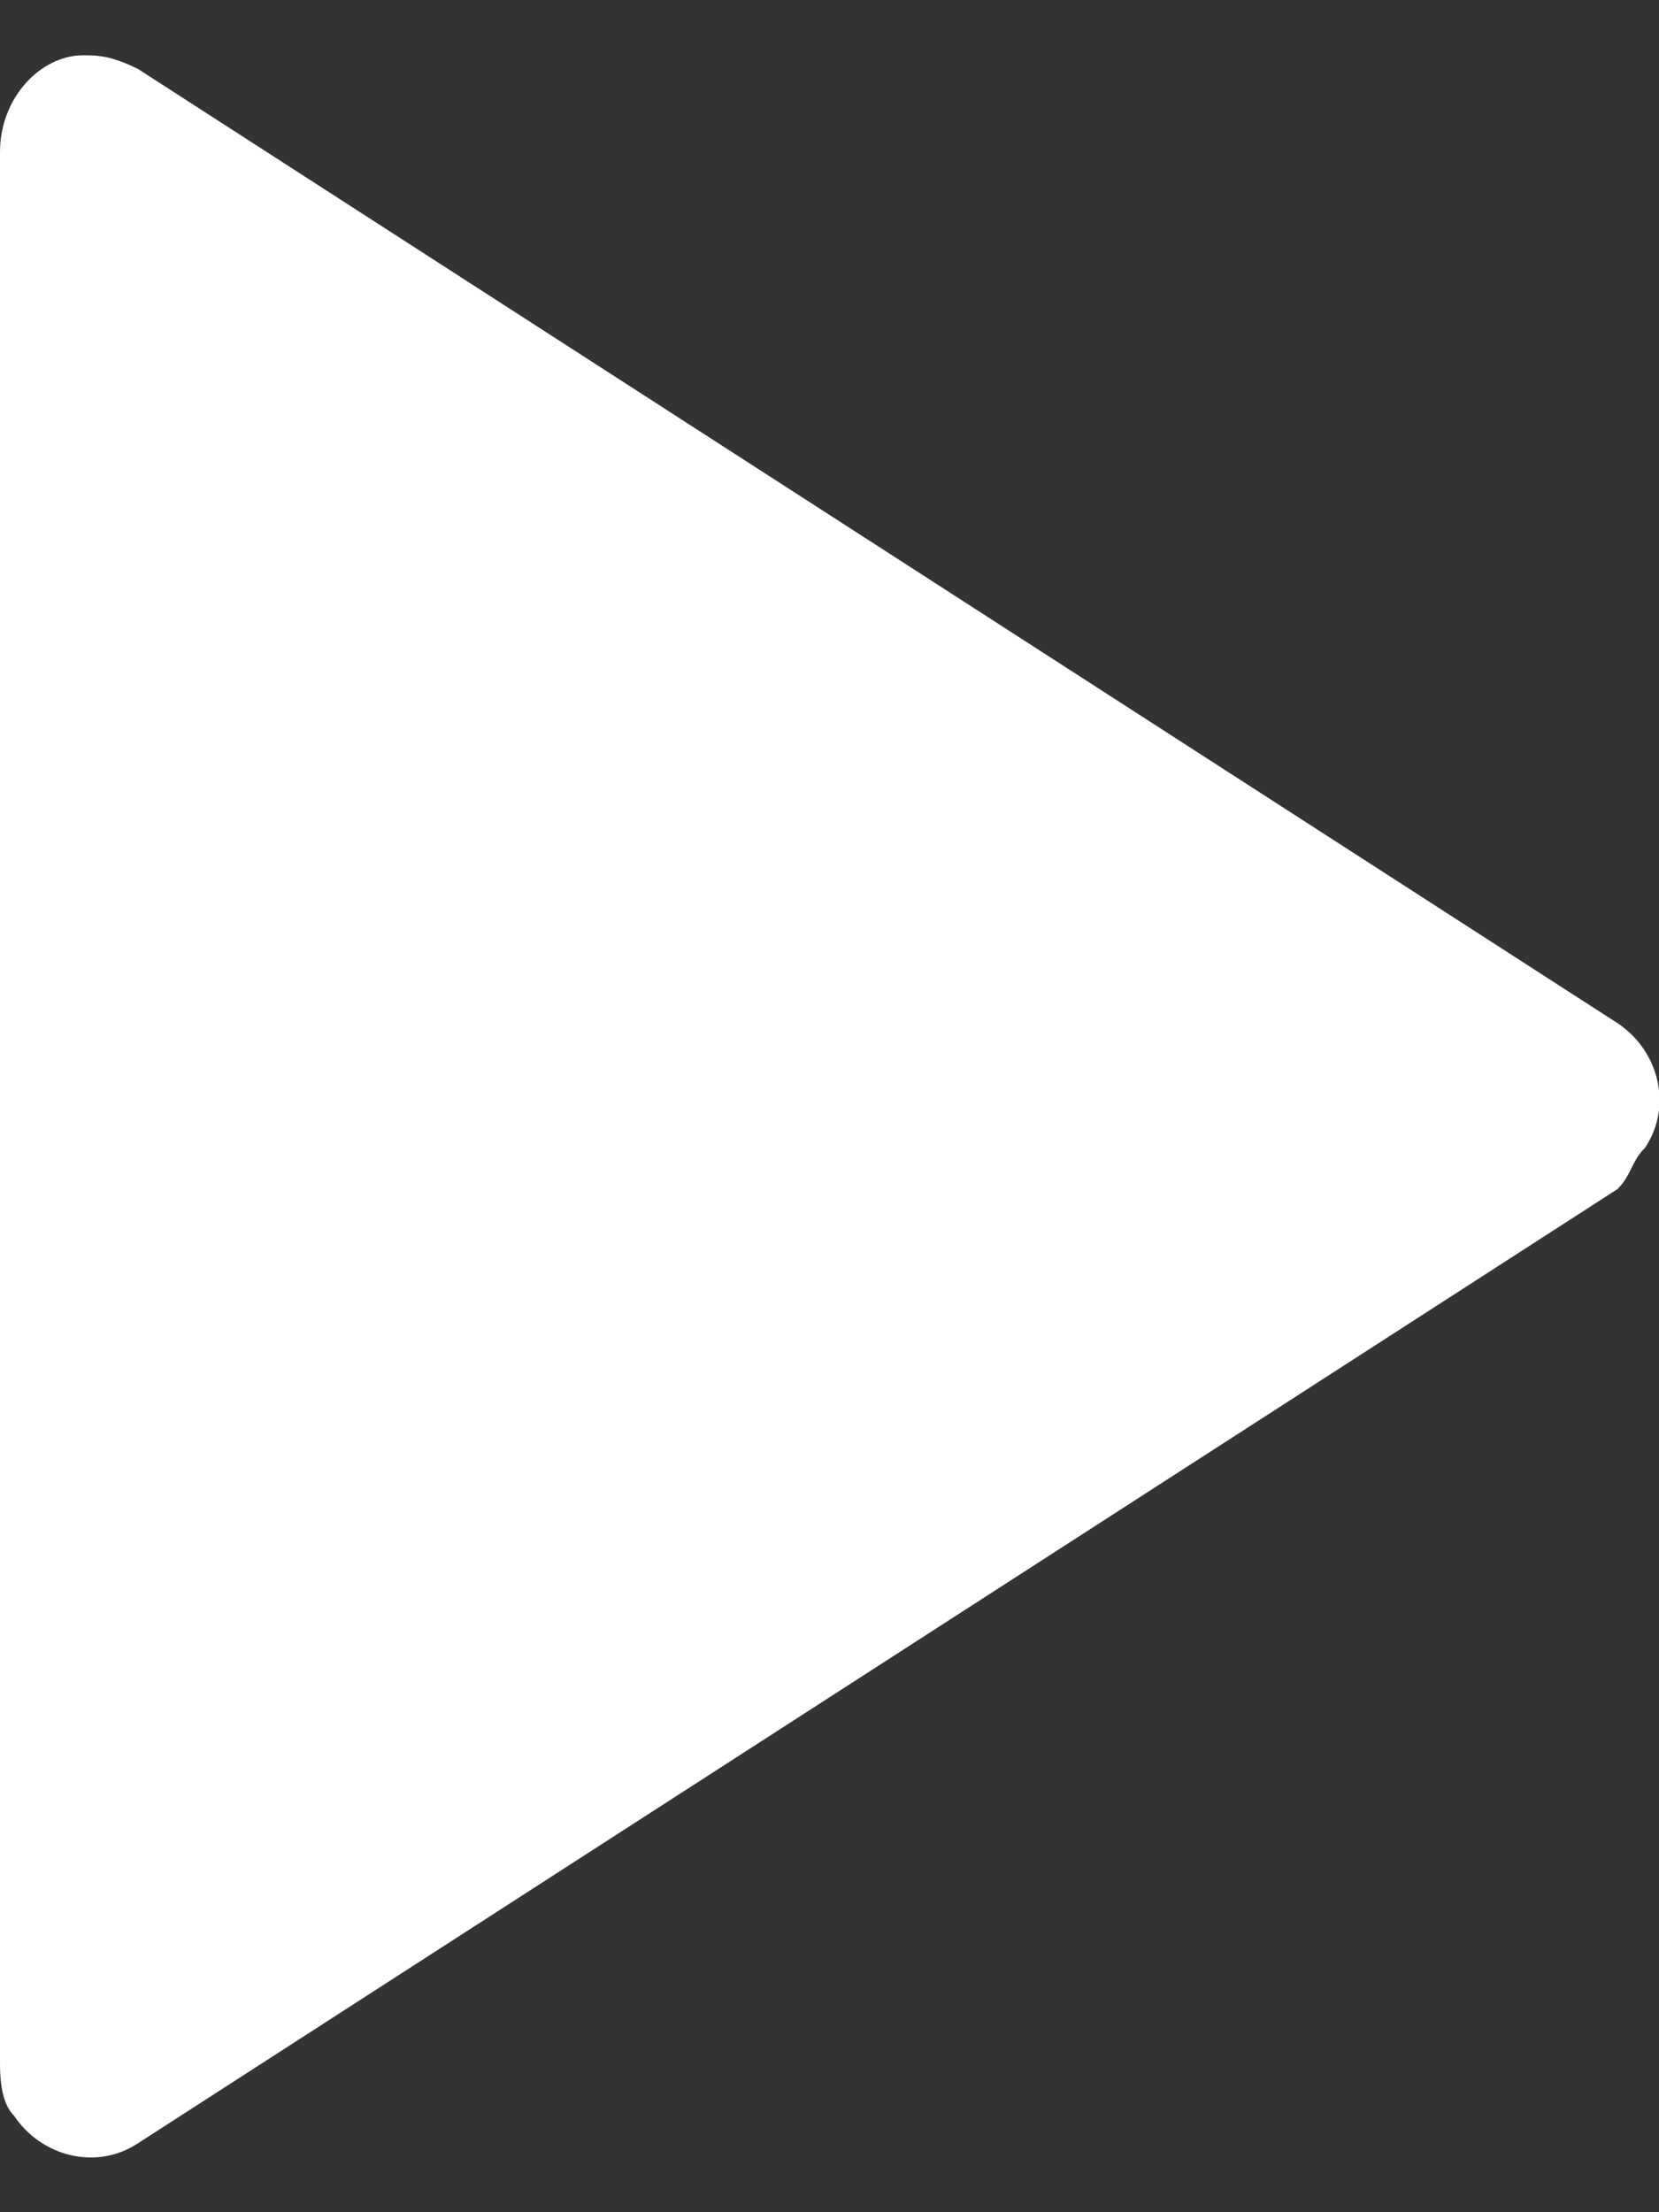 <?xml version="1.0" encoding="utf-8"?>
<!-- Generator: Adobe Illustrator 24.3.0, SVG Export Plug-In . SVG Version: 6.00 Build 0)  -->
<svg version="1.1" id="レイヤー_1" xmlns="http://www.w3.org/2000/svg" xmlns:xlink="http://www.w3.org/1999/xlink" x="0px"
	 y="0px" viewBox="0 0 12 16" style="enable-background:new 0 0 12 16;" xml:space="preserve">
<rect x="0" y="0" width="12" height="16" fill="#333333" stroke="none"/>
<style type="text/css">
	.st0{fill:#FFFFFF;}
</style>
<path class="st0" d="M11.7,8.6L1,15.5c-0.3,0.2-0.7,0.1-0.9-0.2C0,15.2,0,15,0,14.9V1.1c0-0.4,0.3-0.7,0.6-0.7c0.1,0,0.2,0,0.4,0.1
	l10.7,6.9c0.3,0.2,0.4,0.6,0.2,0.9C11.8,8.4,11.8,8.5,11.7,8.6z"/>
</svg>
